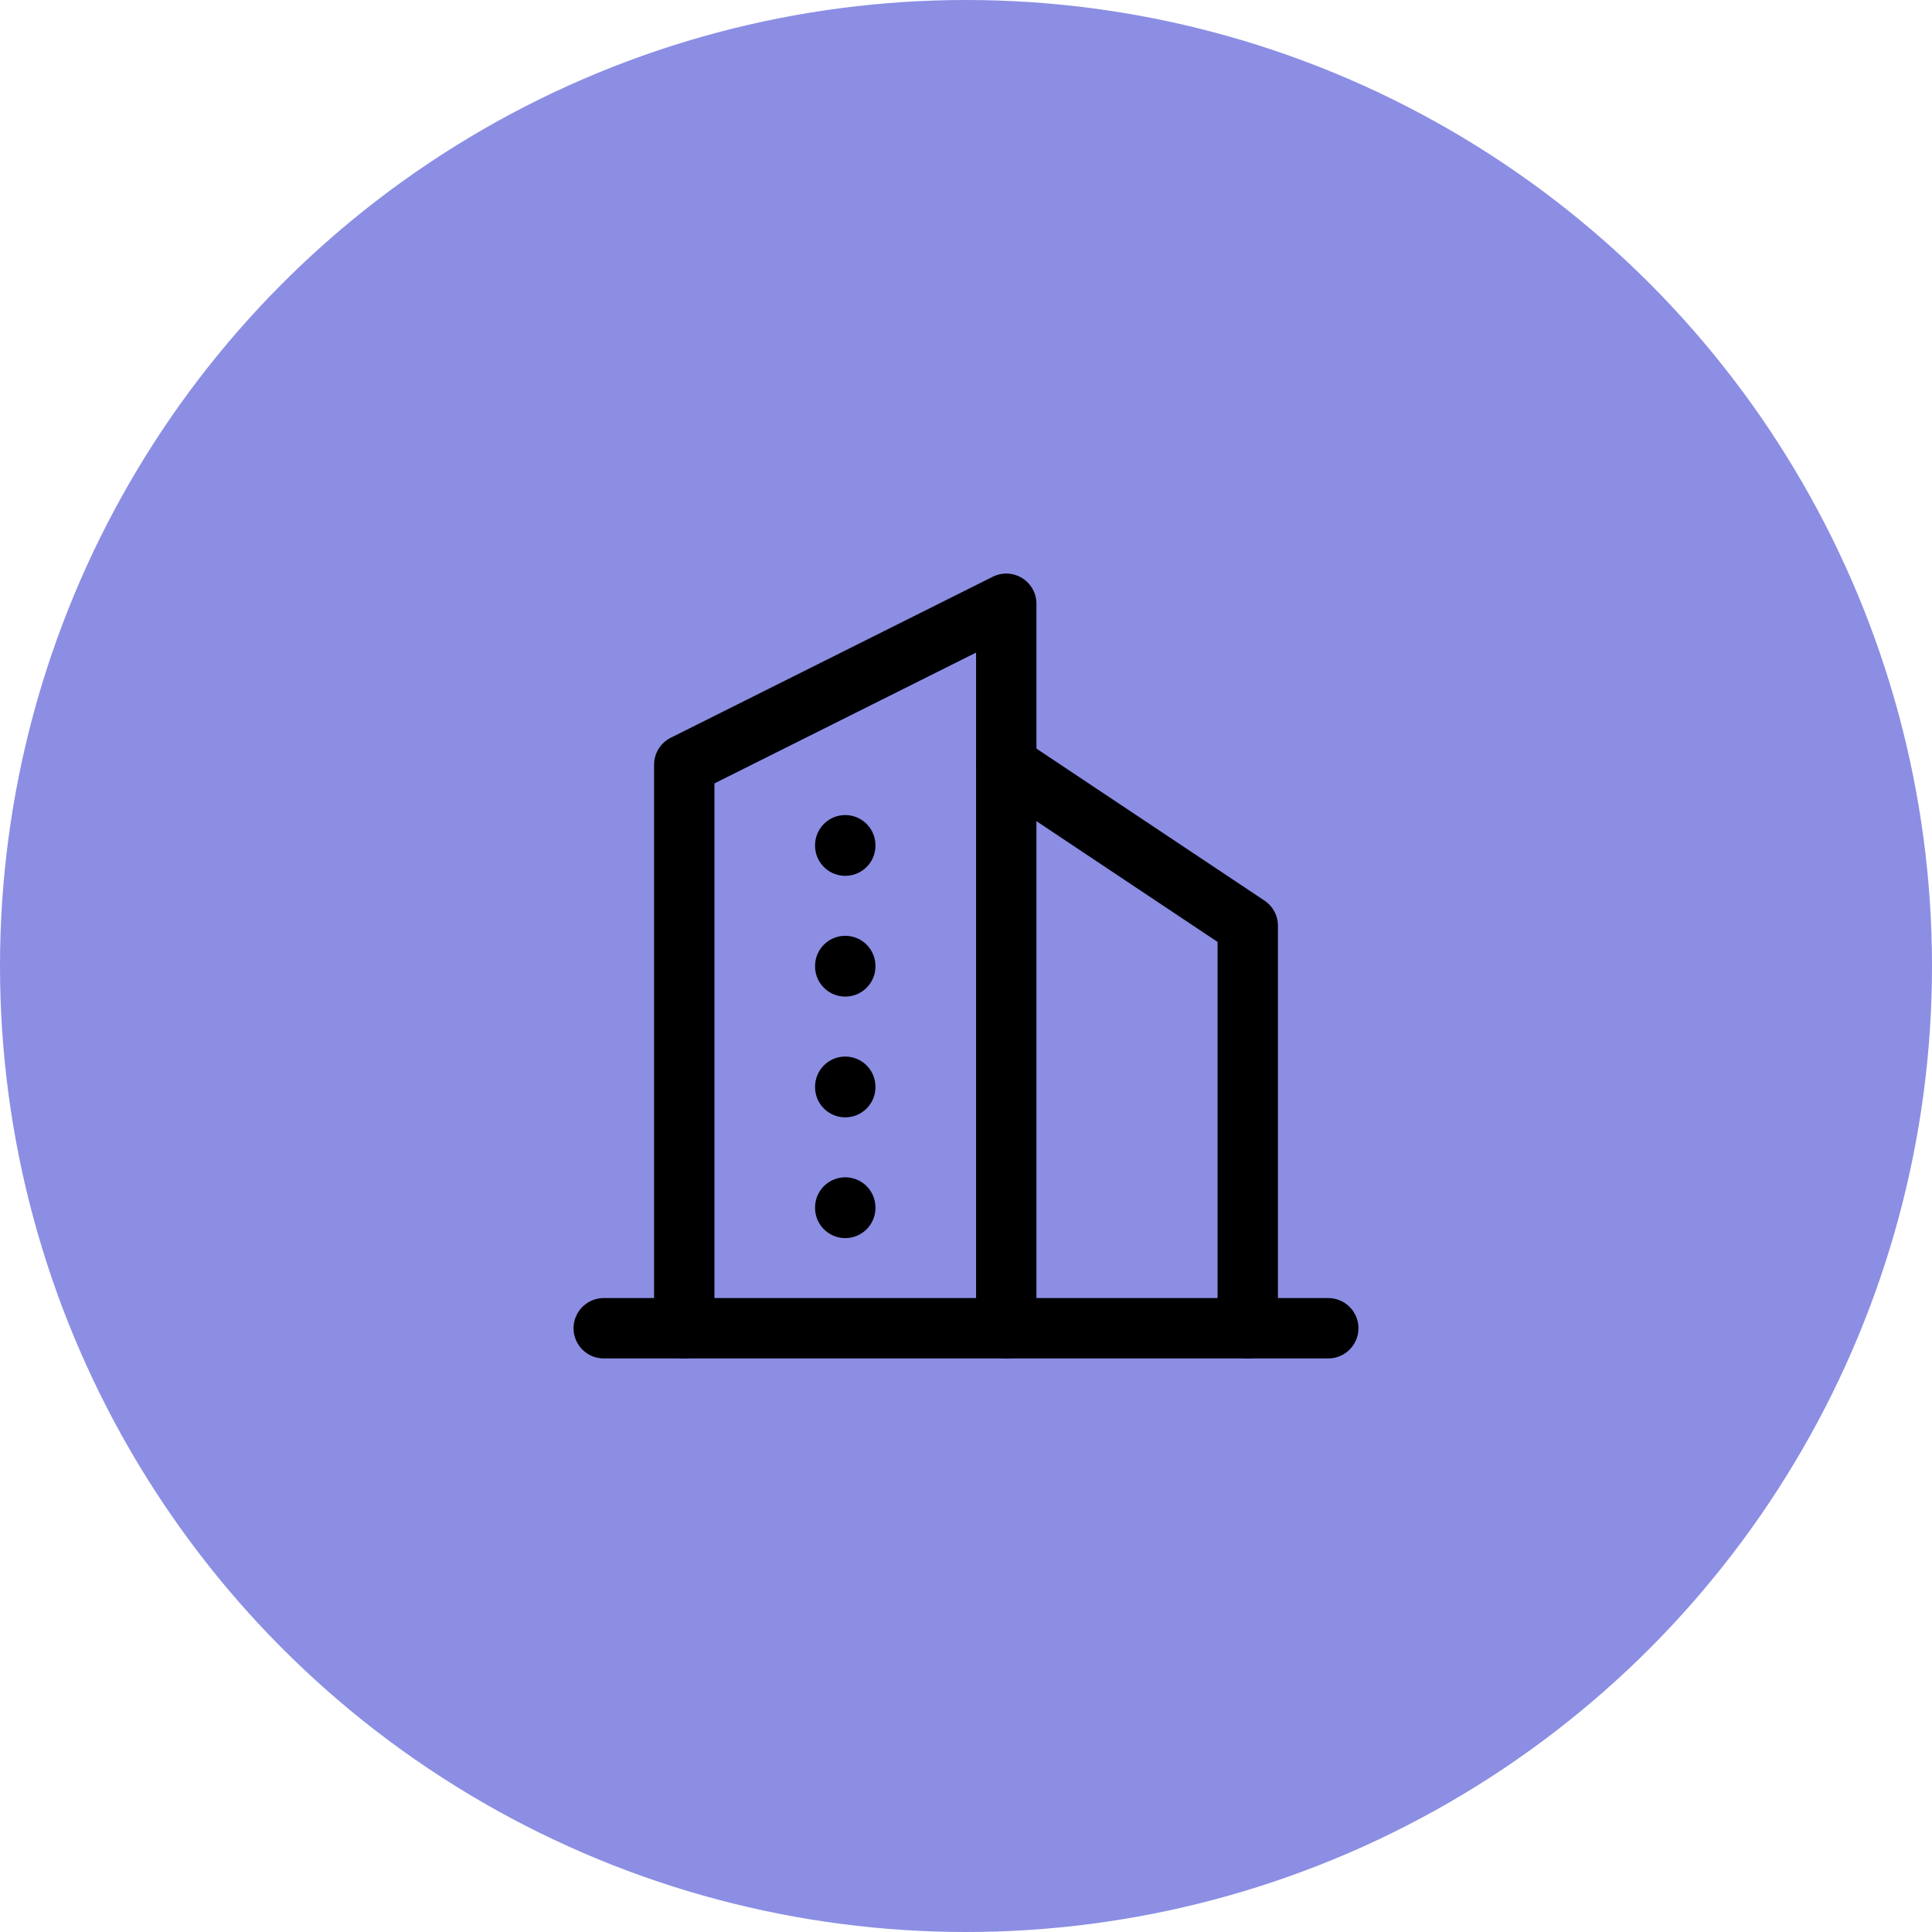 <svg id="ico-landlord" xmlns="http://www.w3.org/2000/svg" width="48" height="48" viewBox="0 0 48 48">
  <circle id="Ellipse_268" data-name="Ellipse 268" cx="24" cy="24" r="24" fill="#8b8ee3"/>
  <g id="Group_373" data-name="Group 373" transform="translate(12 12)">
    <path id="Path_788" data-name="Path 788" d="M0,0H24V24H0Z" fill="none"/>
    <path id="Path_789" data-name="Path 789" d="M3,21H21" fill="none" stroke="#000" stroke-linecap="round" stroke-linejoin="round" stroke-width="1.5"/>
    <path id="Path_790" data-name="Path 790" d="M5,21V7l8-4V21" fill="none" stroke="#000" stroke-linecap="round" stroke-linejoin="round" stroke-width="1.5"/>
    <path id="Path_791" data-name="Path 791" d="M19,21V11L13,7" fill="none" stroke="#000" stroke-linecap="round" stroke-linejoin="round" stroke-width="1.5"/>
    <path id="Path_792" data-name="Path 792" d="M9,9v.01" fill="none" stroke="#000" stroke-linecap="round" stroke-linejoin="round" stroke-width="1.5"/>
    <path id="Path_793" data-name="Path 793" d="M9,12v.01" fill="none" stroke="#000" stroke-linecap="round" stroke-linejoin="round" stroke-width="1.5"/>
    <path id="Path_794" data-name="Path 794" d="M9,15v.01" fill="none" stroke="#000" stroke-linecap="round" stroke-linejoin="round" stroke-width="1.5"/>
    <path id="Path_795" data-name="Path 795" d="M9,18v.01" fill="none" stroke="#000" stroke-linecap="round" stroke-linejoin="round" stroke-width="1.5"/>
  </g>
</svg>
